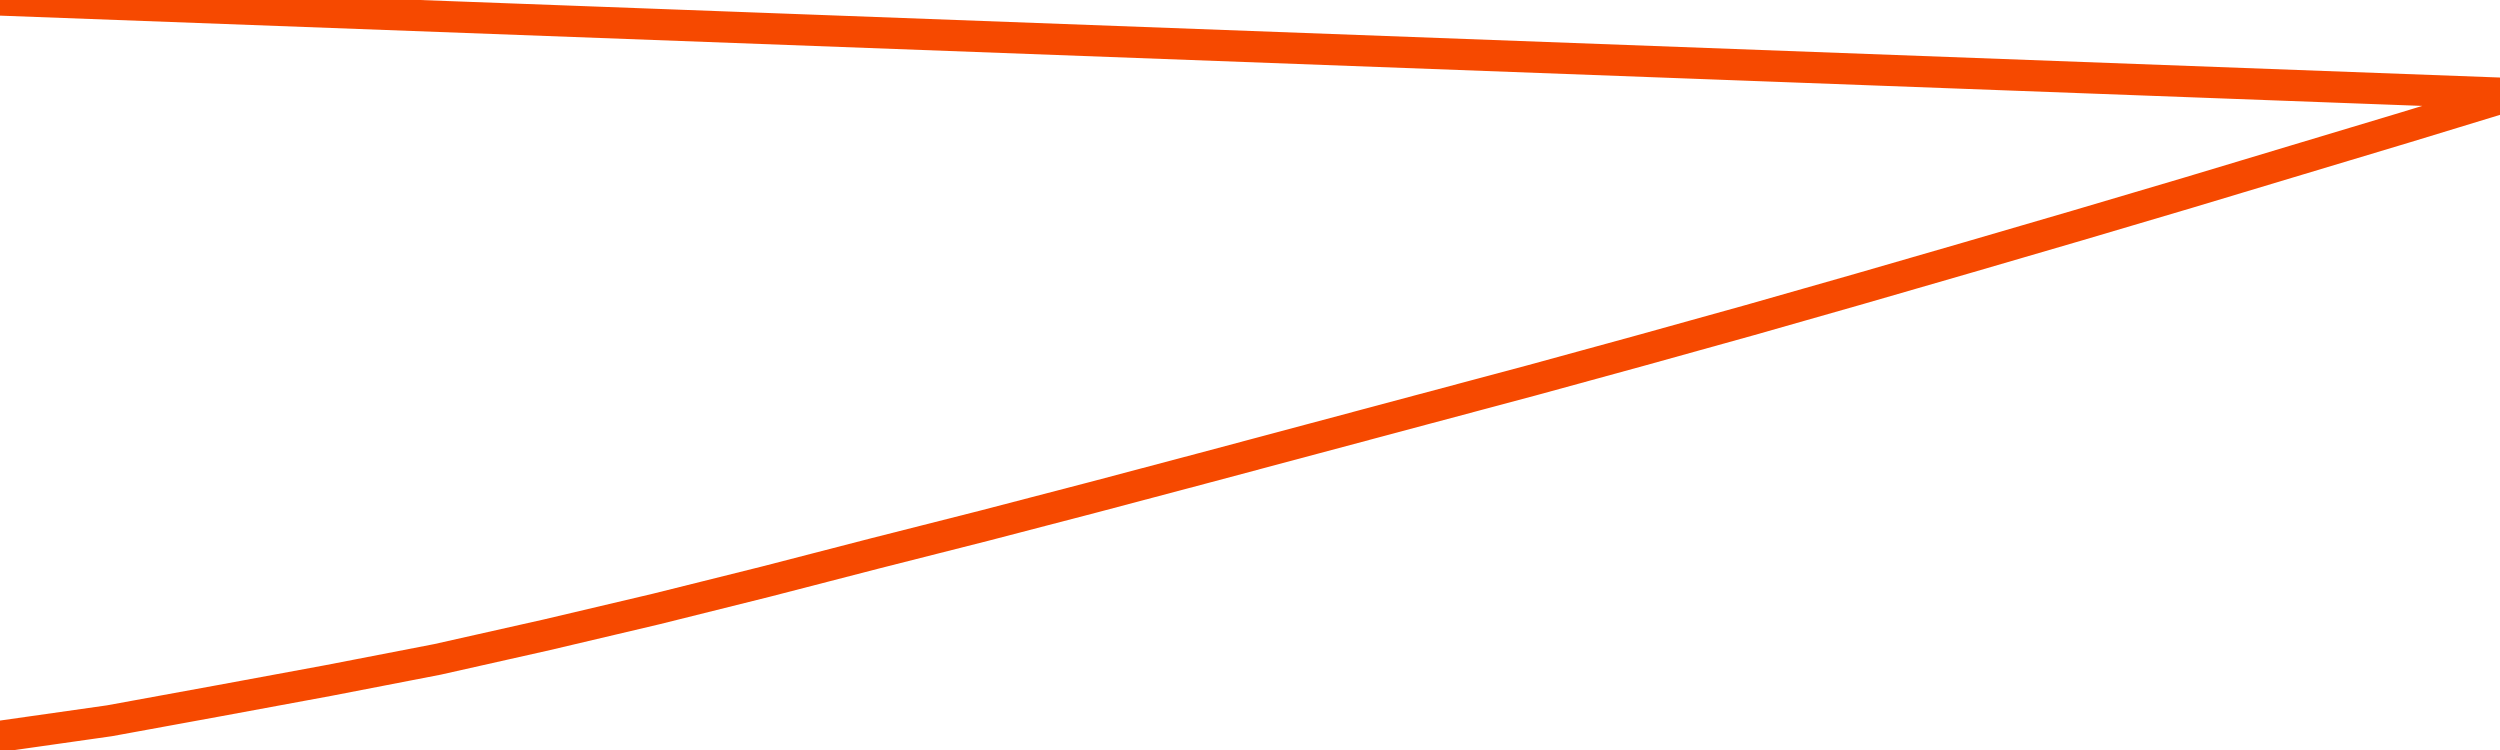       <svg
        version="1.1"
        xmlns="http://www.w3.org/2000/svg"
        width="80"
        height="24"
        viewBox="0 0 80 24">
        <path
          fill="url(#gradient)"
          fill-opacity="0.56"
          stroke="none"
          d="M 0,26 0.0,23.563 3.5,23.065 7.0,22.425 10.5,21.778 14.0,21.1 17.5,20.313 21.0,19.487 24.5,18.614 28.0,17.709 31.5,16.821 35.0,15.909 38.5,14.981 42.0,14.046 45.5,13.11 49.0,12.175 52.5,11.216 56.0,10.242 59.5,9.244 63.0,8.231 66.5,7.209 70.0,6.173 73.5,5.12 77.0,4.068 80.5,3.0 82,26 Z"
        />
        <path
          fill="none"
          stroke="#F64900"
          stroke-width="1"
          stroke-linejoin="round"
          stroke-linecap="round"
          d="M 0.0,23.563 3.5,23.065 7.0,22.425 10.5,21.778 14.0,21.1 17.5,20.313 21.0,19.487 24.5,18.614 28.0,17.709 31.5,16.821 35.0,15.909 38.5,14.981 42.0,14.046 45.5,13.11 49.0,12.175 52.5,11.216 56.0,10.242 59.5,9.244 63.0,8.231 66.5,7.209 70.0,6.173 73.5,5.12 77.0,4.068 80.5,3.0.join(' ') }"
        />
      </svg>
